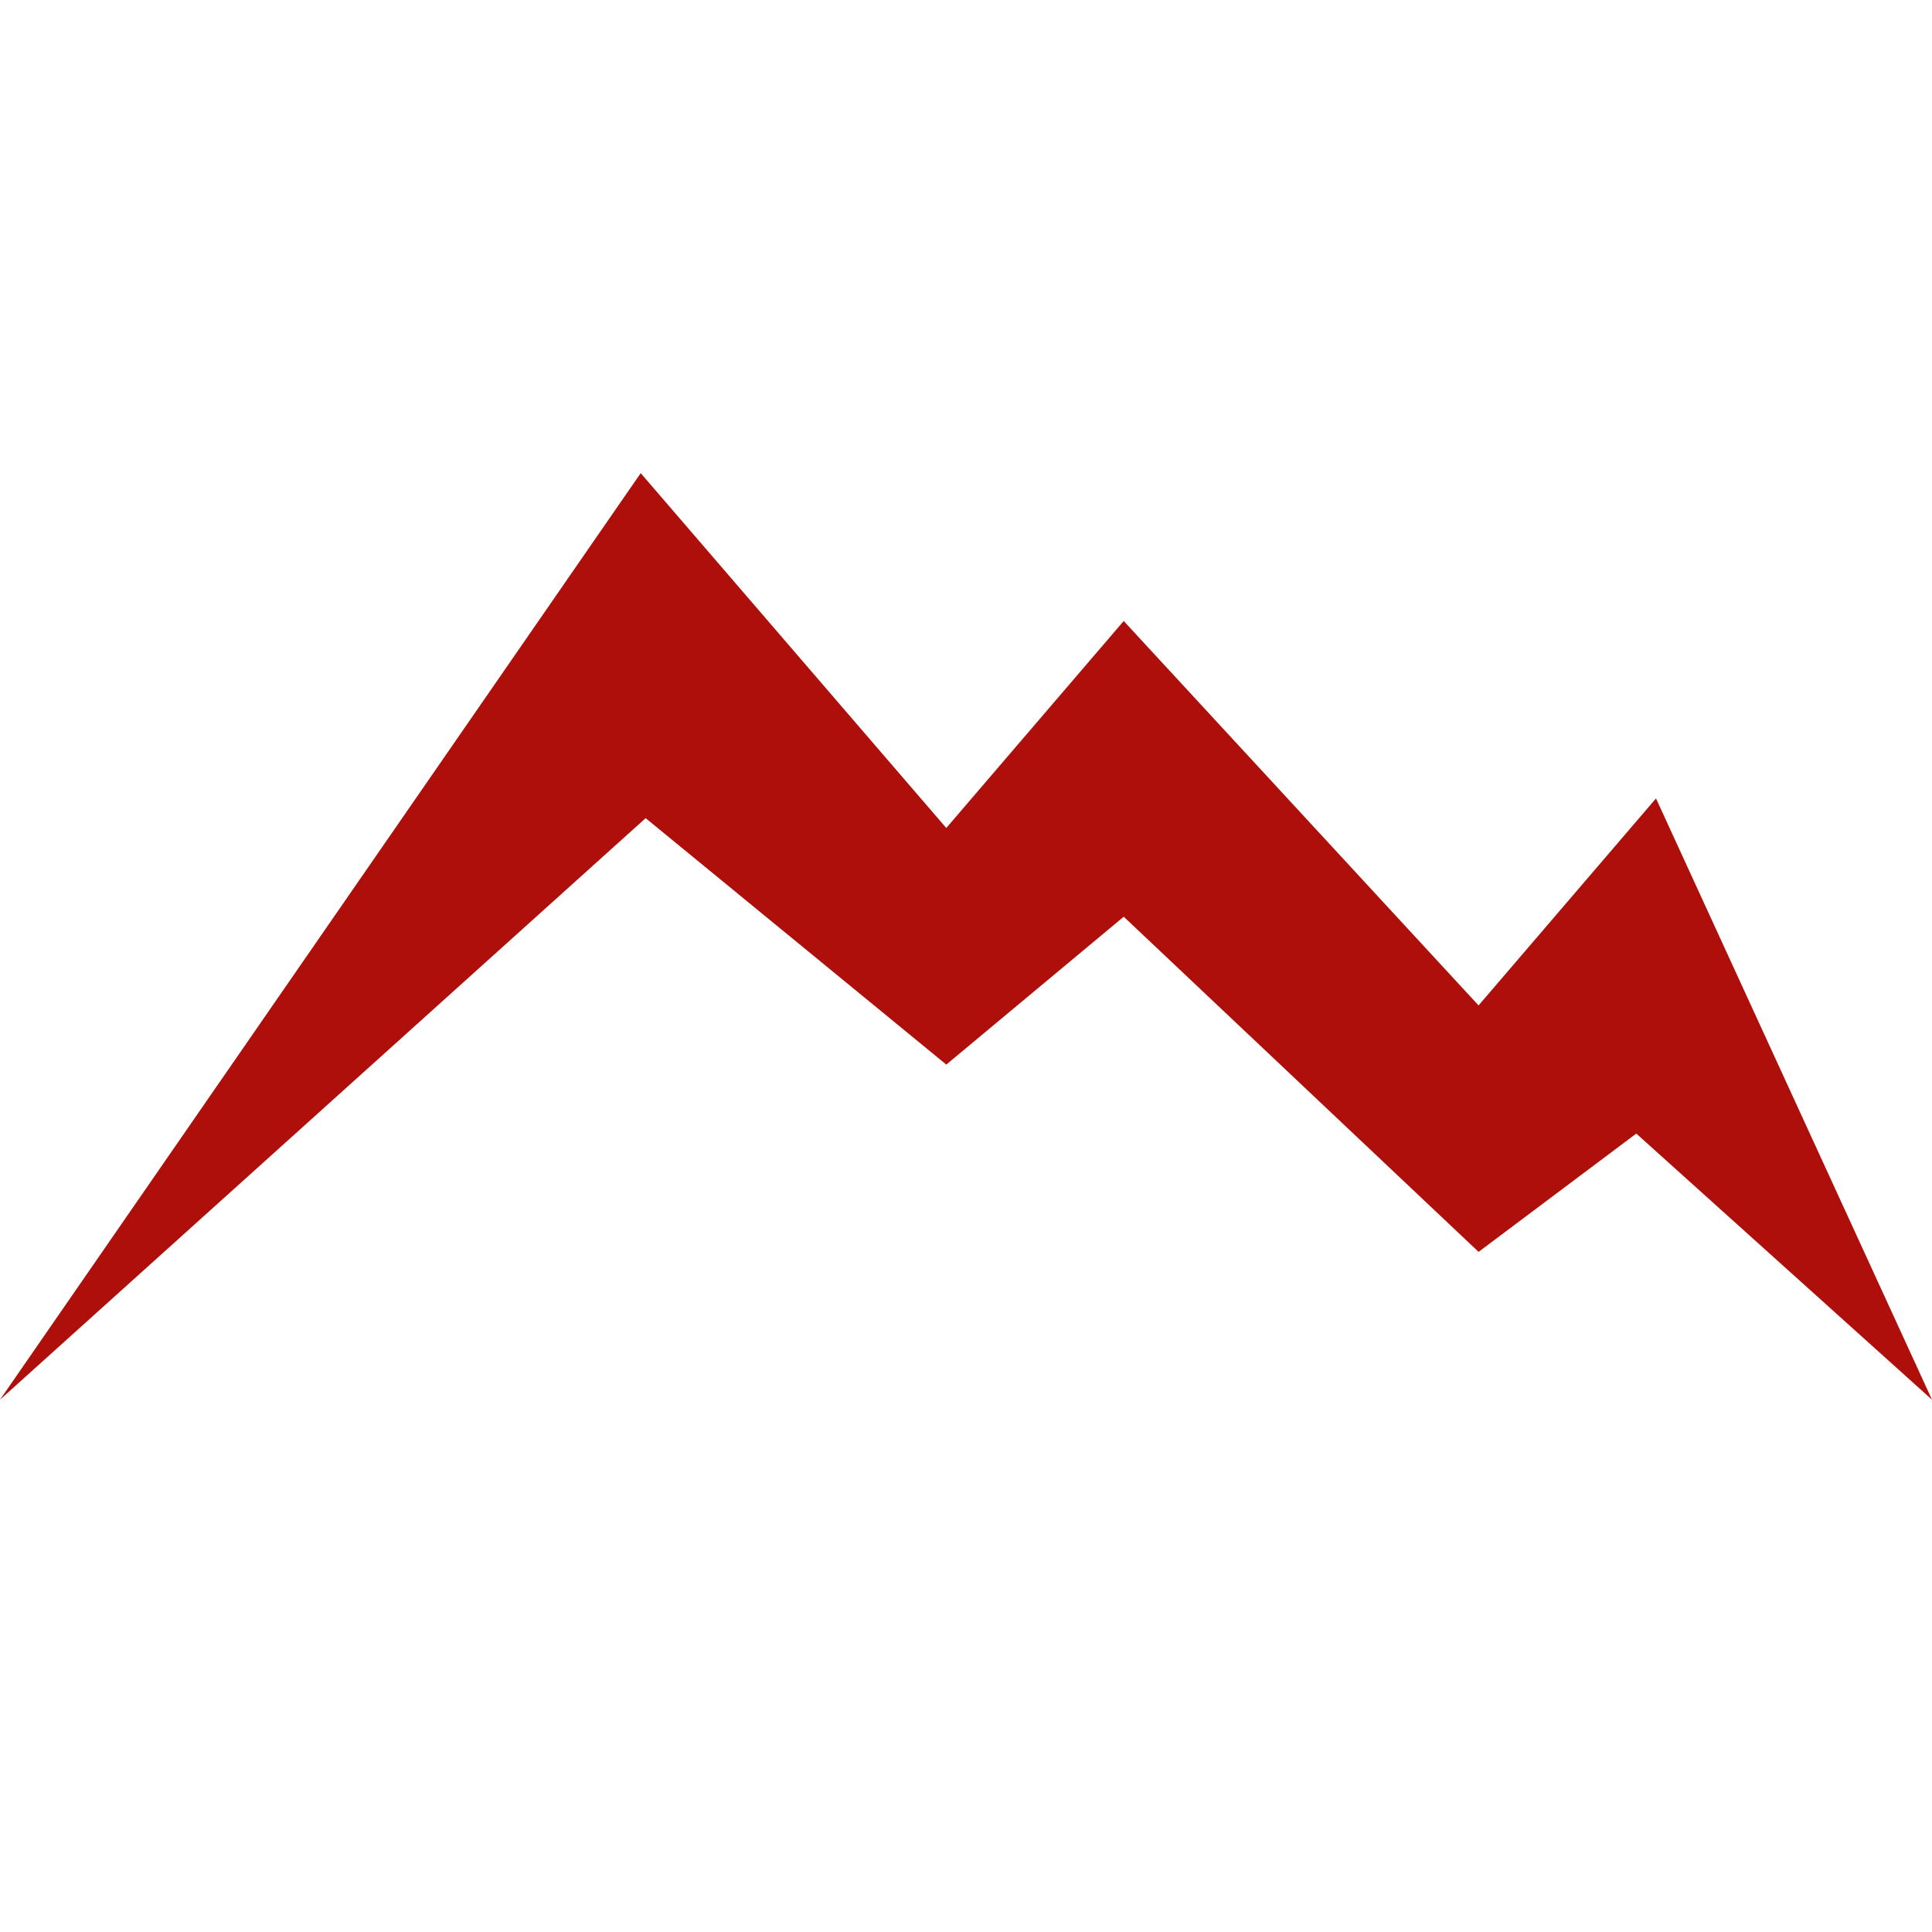 <svg viewBox="0 0 196 196" xmlns="http://www.w3.org/2000/svg" xml:space="preserve" style="fill-rule:evenodd;clip-rule:evenodd;stroke-linejoin:round;stroke-miterlimit:2"><path style="fill:#fff" d="M0 0h196v196H0z"/>
    <path d="m0 142 65-94 31 36 18-21 36 39 18-21 28 61-30-27-16 12-36-34-18 15-30.5-25L0 142Z" style="fill:#ae0f0a"/></svg>